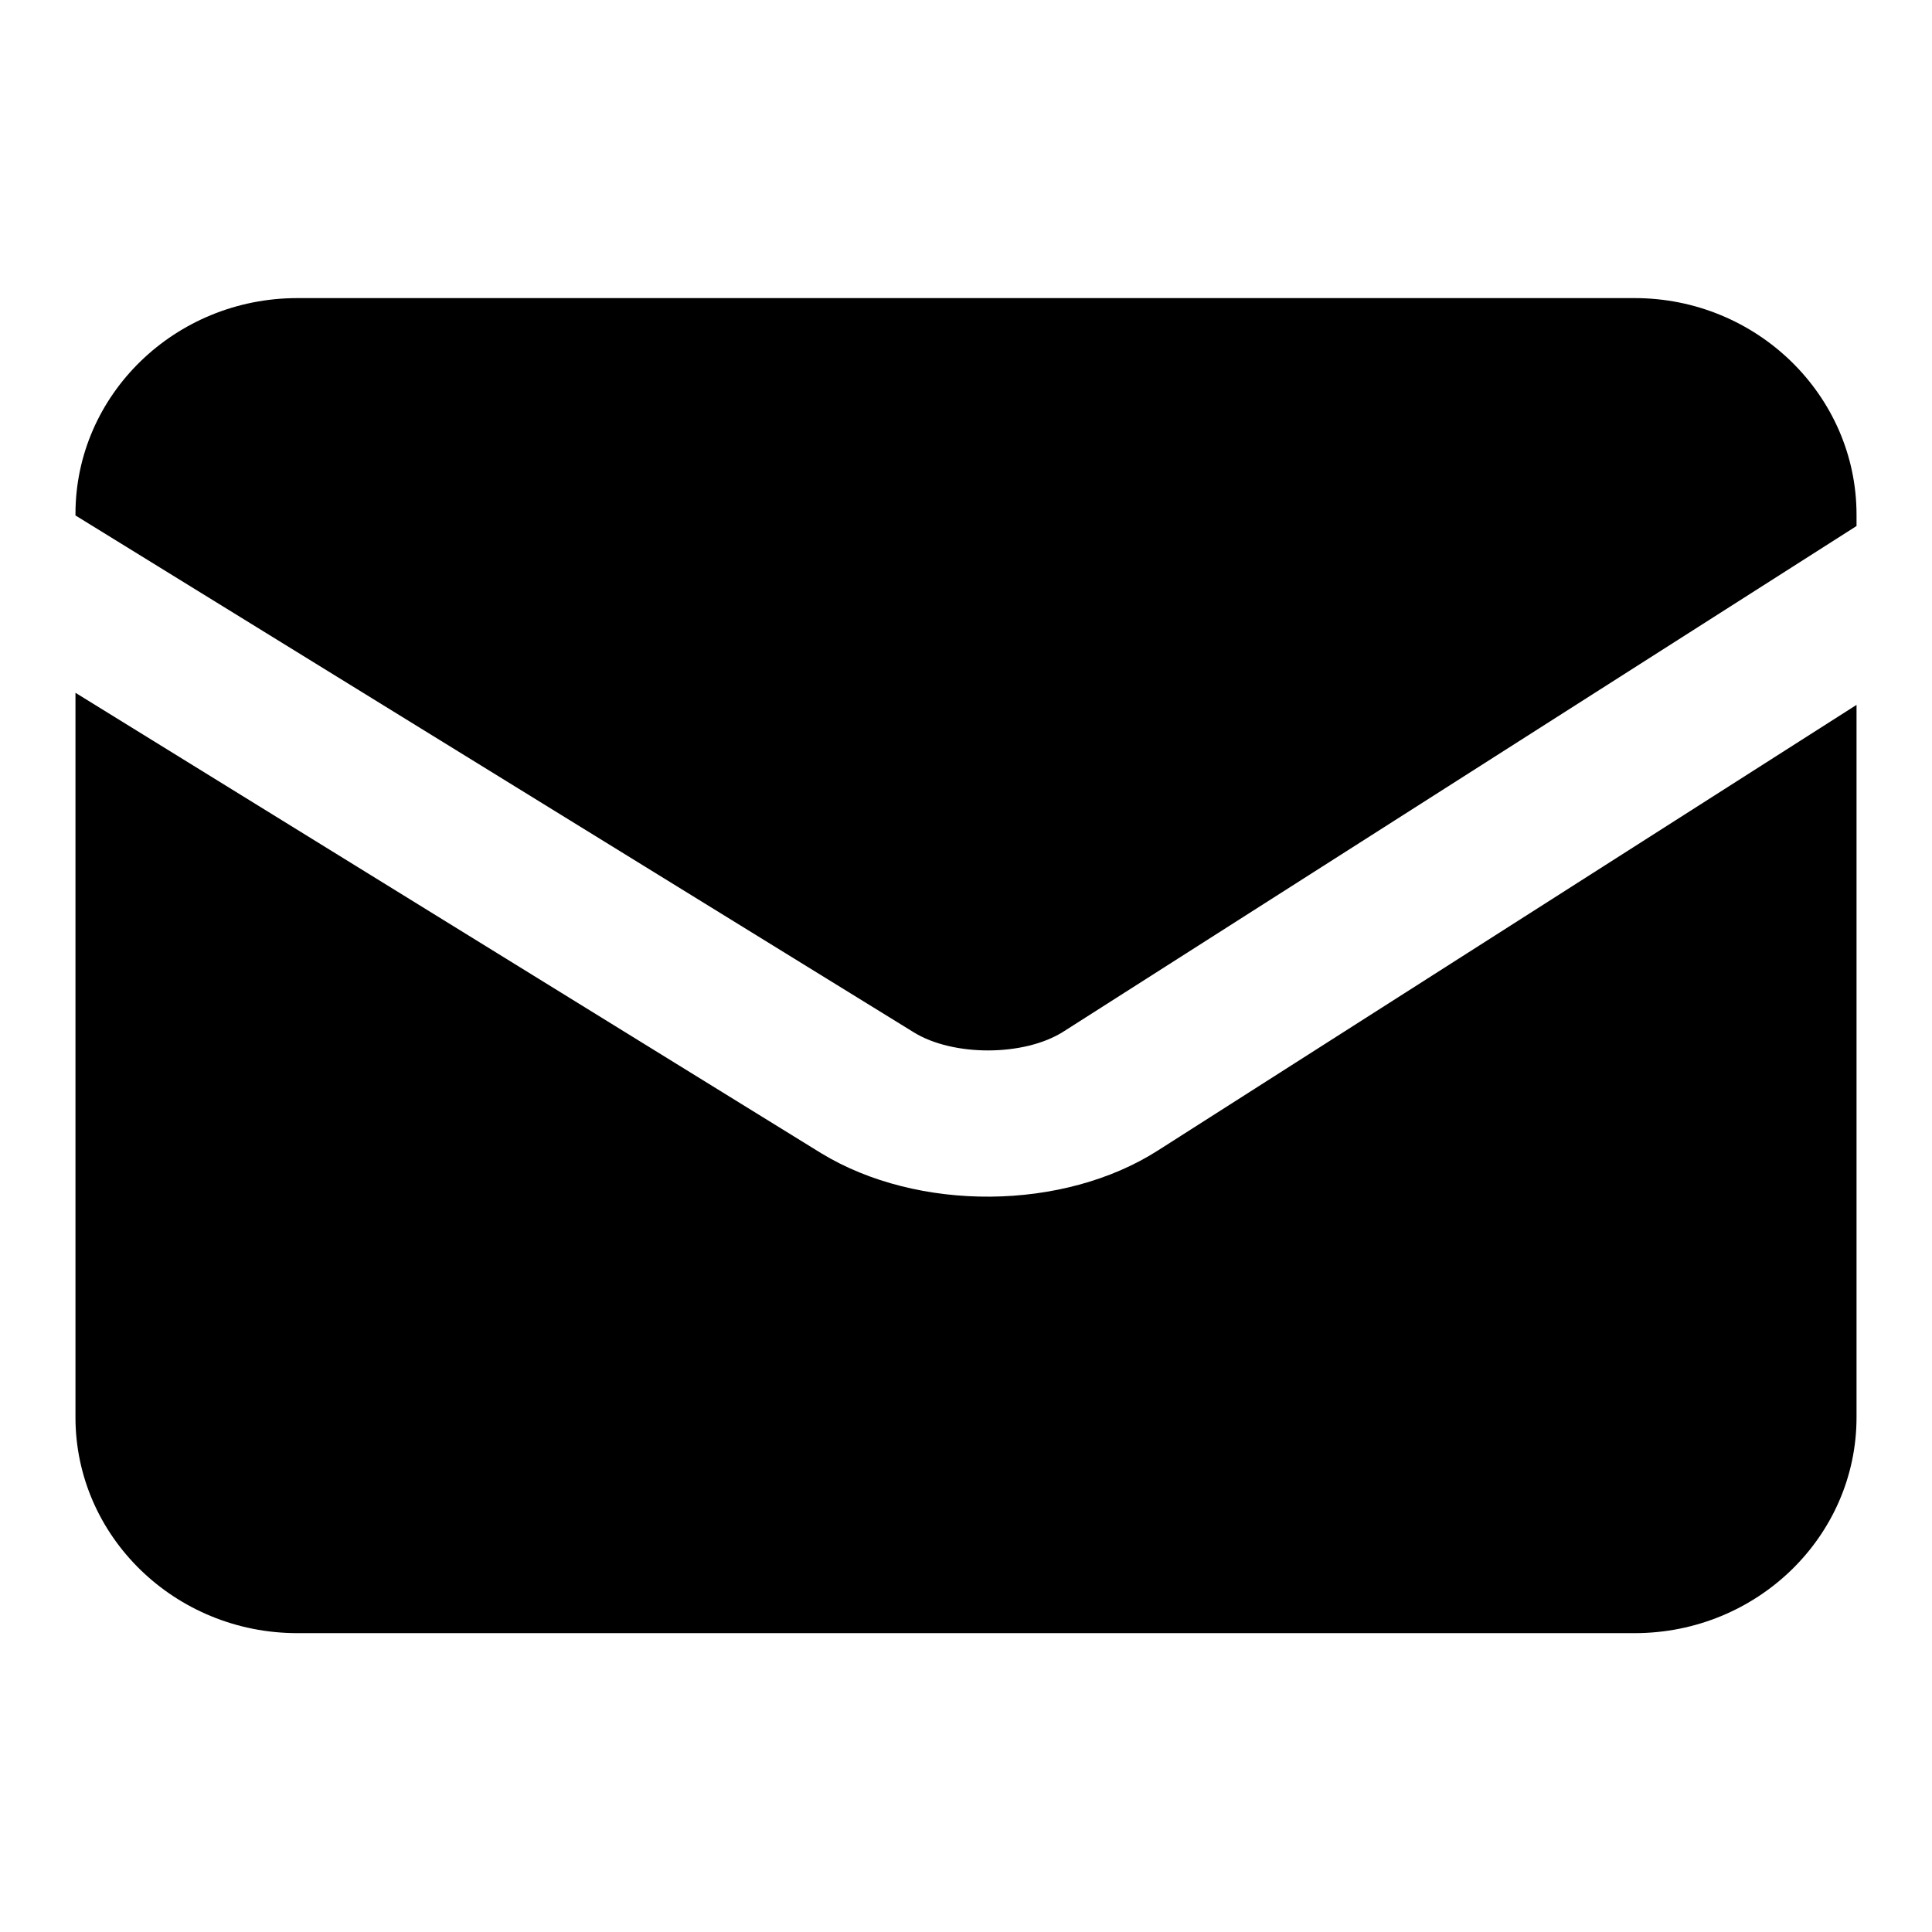 <?xml version="1.0" encoding="utf-8"?>
<!-- Svg Vector Icons : http://www.onlinewebfonts.com/icon -->
<!DOCTYPE svg PUBLIC "-//W3C//DTD SVG 1.1//EN" "http://www.w3.org/Graphics/SVG/1.1/DTD/svg11.dtd">
<svg version="1.1" xmlns="http://www.w3.org/2000/svg" xmlns:xlink="http://www.w3.org/1999/xlink" x="0px" y="0px" viewBox="0 0 256 256" enable-background="new 0 0 256 256" xml:space="preserve">
<g> <path fill="#000000" d="M108.8,152.8L10,91.8v96c0,15.8,13.2,28.6,29.4,28.6h177.2c16.2,0,29.4-12.8,29.4-28.6V93.4l-92.5,59 C140.9,160.5,121.6,160.6,108.8,152.8L108.8,152.8z M216.6,39.5H39.4C23.2,39.5,10,52.3,10,68.1v0.2l111.1,68.5 c5.2,3.2,14.6,3.2,19.8-0.1L246,69.7v-1.5C246,52.4,232.8,39.5,216.6,39.5L216.6,39.5z"/></g>
</svg>